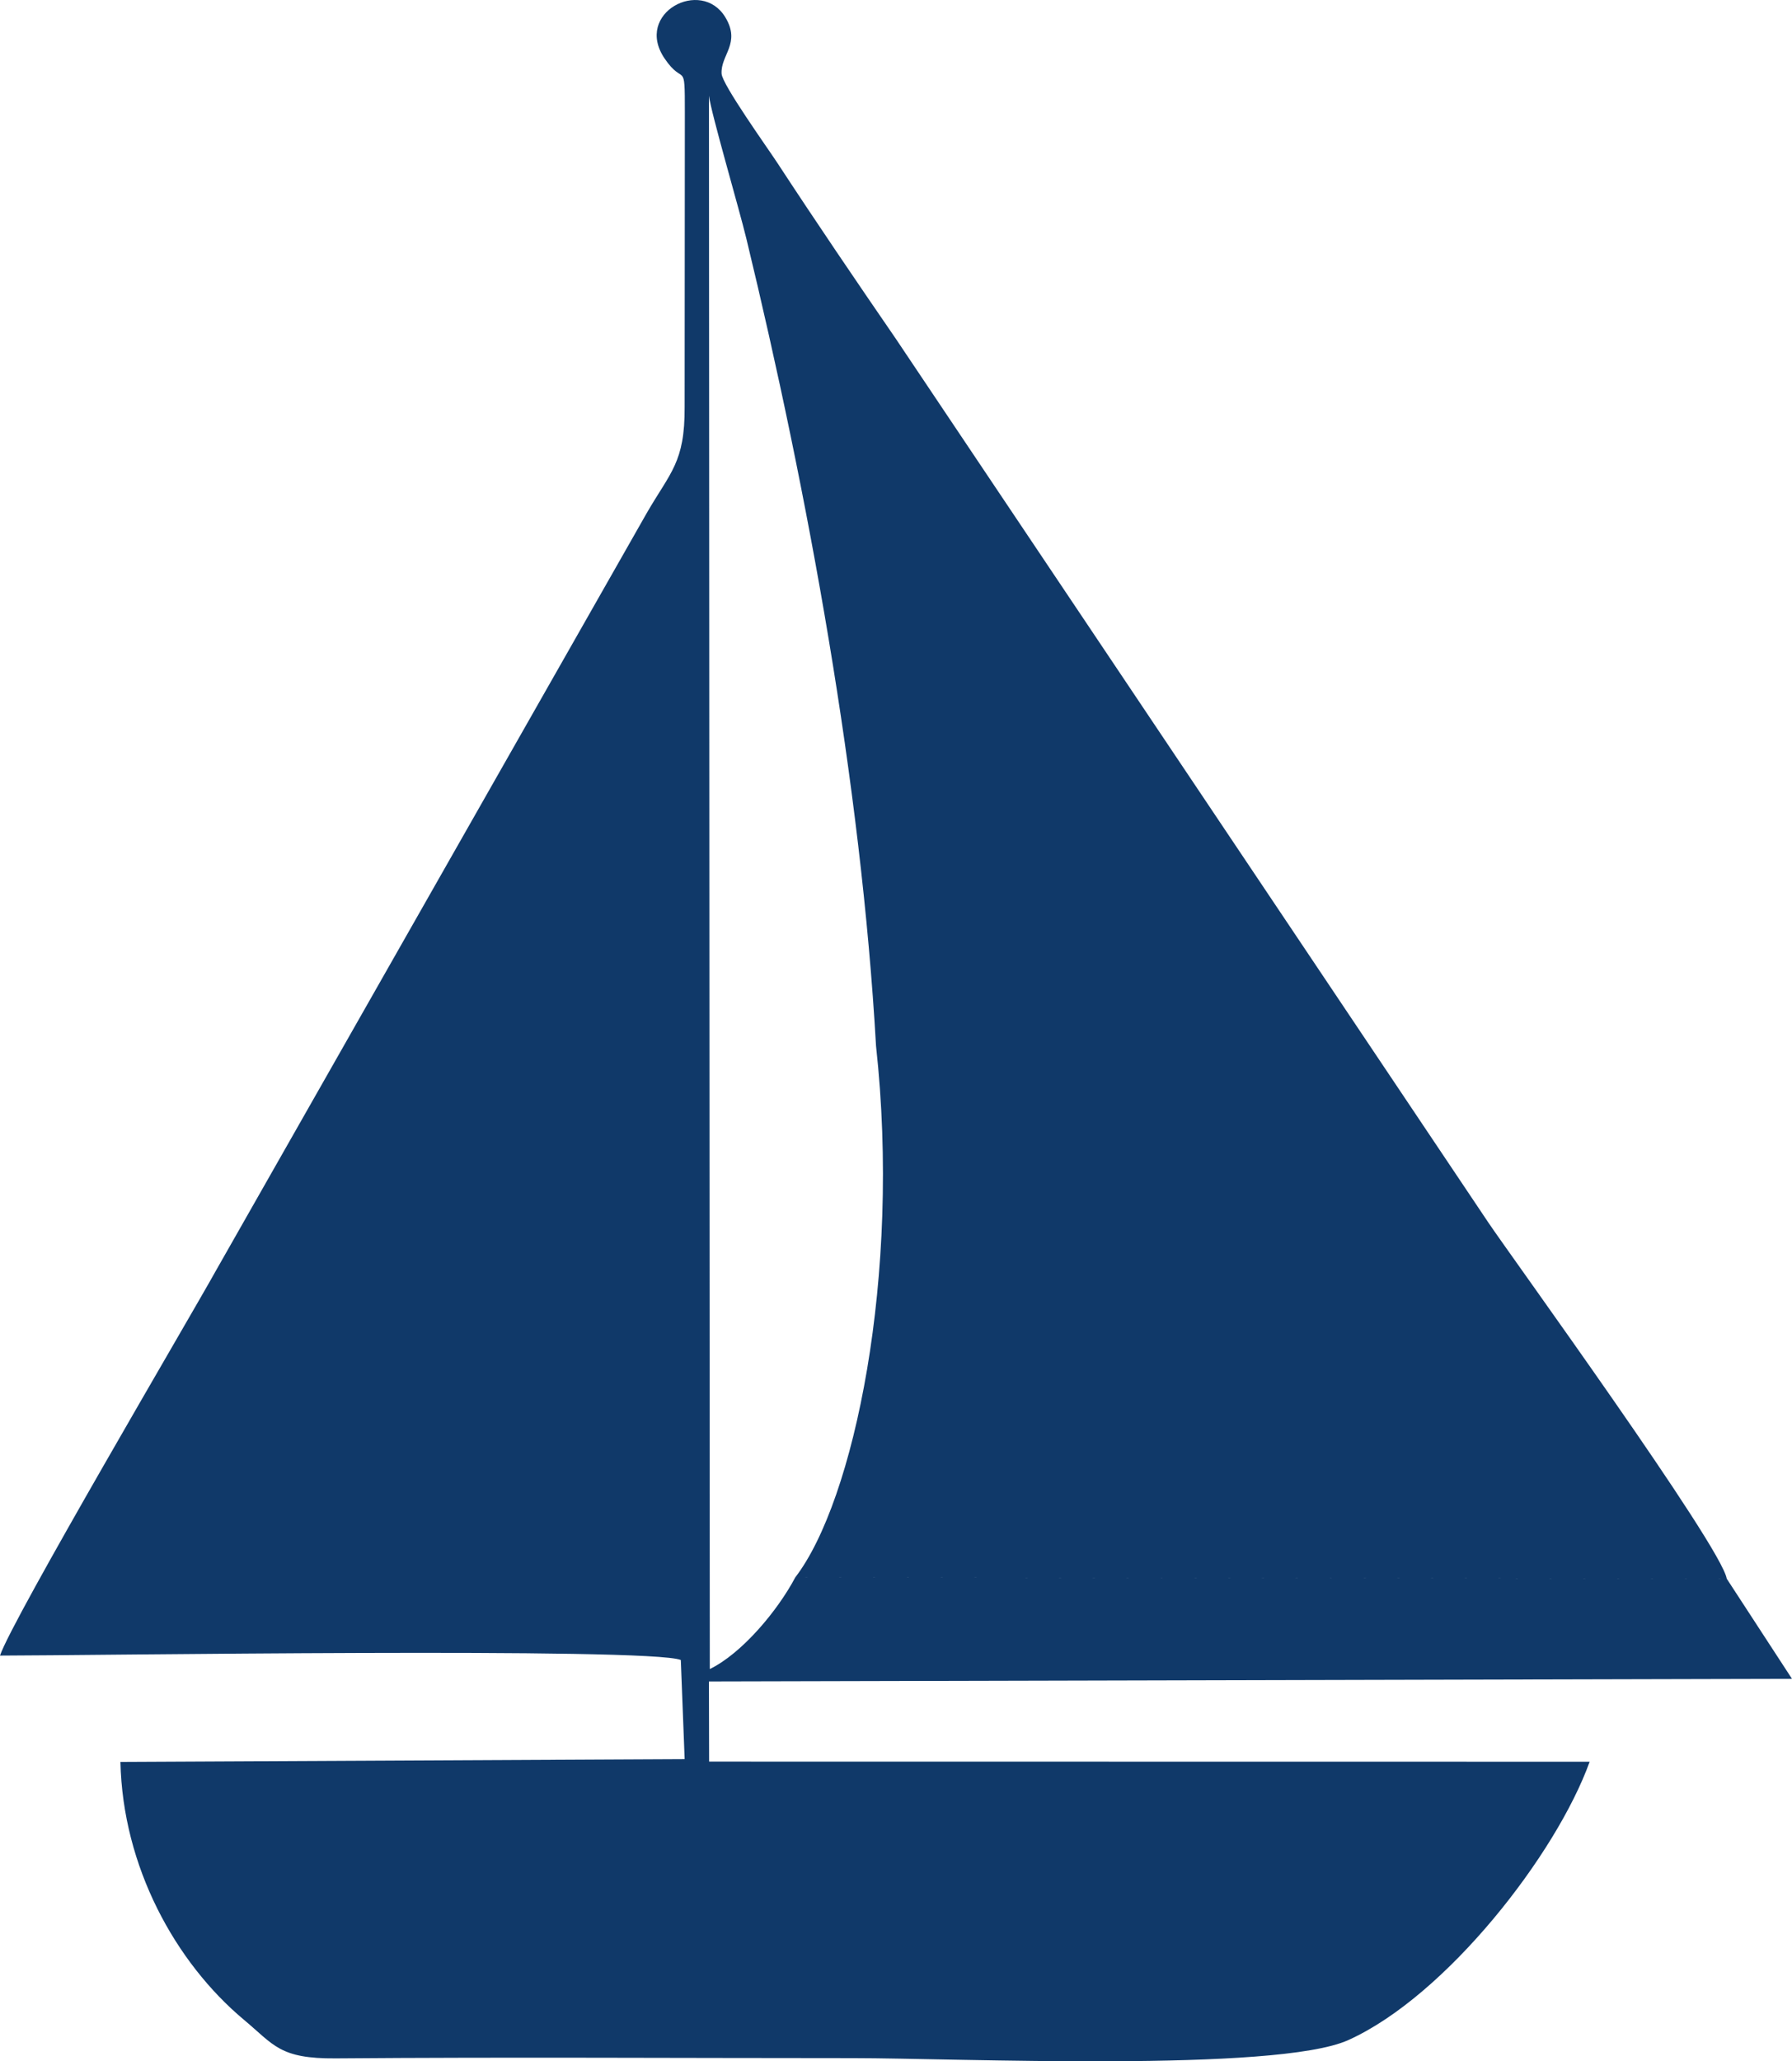 <?xml version="1.0" encoding="UTF-8"?> <!-- Creator: CorelDRAW 2019 (64-Bit) --> <svg xmlns="http://www.w3.org/2000/svg" xmlns:xlink="http://www.w3.org/1999/xlink" xml:space="preserve" width="59.368mm" height="68.26mm" style="shape-rendering:geometricPrecision; text-rendering:geometricPrecision; image-rendering:optimizeQuality; fill-rule:evenodd; clip-rule:evenodd" viewBox="0 0 925.04 1063.57"> <defs> <style type="text/css"> <![CDATA[ .fil0 {fill:#103969} ]]> </style> </defs> <g id="Слой_x0020_1">  <path class="fil0" d="M173.19 1062.06c-28.87,0.23 -31.73,-6.93 -47.19,-19.84 -35.55,-29.68 -62.68,-79.22 -63.83,-133.12l291.25 -1.43 -1.98 -51.16c-16.08,-6.64 -307.48,-2.28 -351.44,-2.28 6.02,-18.32 99.13,-176.33 111.31,-198.35l222.47 -391.03c12.22,-21.19 19.79,-26.19 19.63,-54.8l0.11 -152.15c0.03,-27.85 -0.42,-12.9 -10.47,-27.75 -15.87,-23.46 18.95,-41.77 31.35,-21.28 8.19,13.54 -2.51,19.47 -1.91,29.18 0.35,5.61 23.56,38.02 28.83,46.06 20.64,31.51 40.52,60.72 61.06,90.6l305.89 456.05c11.36,16.93 120.3,166.95 123.08,183.8l-480.83 -0.68c30.31,-39.38 54.69,-155.71 41.69,-274.22 -7.66,-135.11 -35.1,-285.06 -66.96,-416.65 -3.76,-15.53 -18.26,-64.93 -19.28,-73.62l0.43 811.79c16.56,-8.05 35,-30.07 44.12,-47.3l480.83 0.68 33.69 51.67 -559.09 1.35 0.1 41.35 454.54 0.06c-17.19,47.75 -74.05,120.86 -124.63,143.65 -37.09,16.71 -202.83,9.29 -255.52,9.29 -89.03,0 -178.25,-0.58 -267.24,0.13z"></path> </g> </svg> 